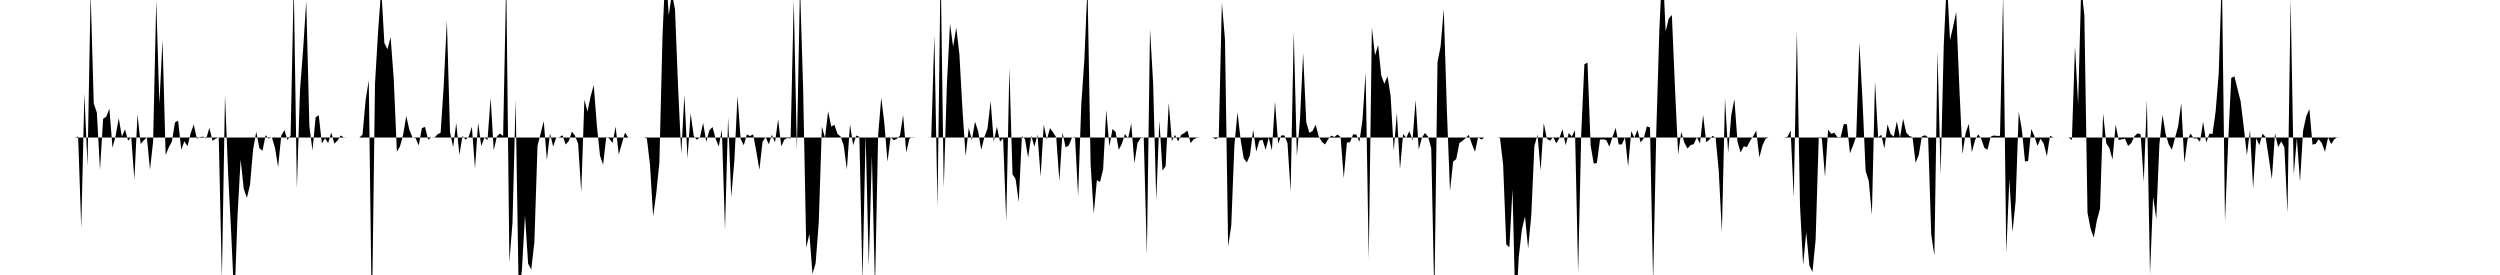 <svg viewBox="0 0 200 22" >
<polyline points="0,11 0.25,11 0.50,11 0.75,11 1,11 1.25,11 1.50,11 1.75,11 2,11 2.25,11 2.50,11 2.75,11 3,11 3.25,11 3.50,11 3.75,11 4,11 4.25,11 4.50,11 4.75,11 5,11 5.25,11 5.50,11 5.75,11 6,11 6.25,10.92 6.50,18.23 6.75,7.50 7,13.27 7.25,-0.56 7.50,8.27 7.75,9.02 8,13.60 8.25,9.50 8.50,9.34 8.75,8.69 9,11.82 9.25,10.87 9.50,9.45 9.75,10.93 10,10.35 10.25,11.26 10.50,10.98 10.75,14.38 11,9.16 11.25,11.51 11.50,11.23 11.75,10.98 12,13.57 12.25,11.32 12.50,0.02 12.75,8.33 13,3.18 13.25,12.40 13.50,11.79 13.75,11.33 14,9.79 14.25,9.66 14.50,11.98 14.75,11.31 15,11.69 15.25,10.67 15.50,9.96 15.75,11.10 16,10.96 16.25,10.93 16.50,11.08 16.75,10.23 17,11.27 17.25,11.10 17.50,10.99 17.75,22.33 18,7.61 18.25,13.88 18.50,18.73 18.75,24.25 19,17.30 19.25,12.76 19.50,15.10 19.75,15.83 20,14.80 20.25,11.94 20.50,10.53 20.75,11.86 21,12.06 21.25,10.81 21.50,11.09 21.75,10.98 22,11.84 22.25,13.36 22.50,10.86 22.75,10.41 23,11.20 23.25,10.84 23.50,-1.31 23.75,15.07 24,7.20 24.25,3.96 24.50,0.07 24.75,10.09 25,12.04 25.25,9.38 25.50,9.22 25.75,11.48 26,11.05 26.25,11.45 26.50,10.60 26.75,11.49 27,11.25 27.25,10.84 27.50,10.99 27.75,11 28,11 28.25,11 28.50,11 28.75,11 29,10.78 29.25,8 29.50,6.43 29.75,25.67 30,6.69 30.25,2.46 30.50,-0.92 30.75,3.45 31,3.93 31.25,2.97 31.50,6.34 31.75,12.14 32,11.71 32.25,10.79 32.50,9.28 32.75,10.39 33,11 33.25,11.05 33.50,11.64 33.75,10.25 34,10.15 34.25,11.17 34.50,11 34.75,11.02 35,10.75 35.25,10.62 35.50,6.82 35.75,1.63 36,10.56 36.25,11.77 36.50,9.85 36.75,12.39 37,10.87 37.25,11.17 37.50,10.93 37.75,10.14 38,13.49 38.25,9.81 38.50,11.69 38.75,11.01 39,11.20 39.25,7.84 39.50,12.03 39.75,10.92 40,10.68 40.25,10.88 40.50,-1.76 40.75,20.98 41,17.81 41.25,7.96 41.50,23.73 41.75,21.63 42,17.23 42.25,21.10 42.50,21.57 42.75,19.37 43,11.68 43.25,10.68 43.50,9.70 43.75,12.79 44,10.67 44.25,11.72 44.50,11.01 44.75,10.98 45,10.82 45.25,11.56 45.50,11.29 45.75,10.53 46,10.85 46.25,11.50 46.50,15.38 46.75,7.98 47,8.93 47.25,7.71 47.50,6.81 47.75,10.05 48,12.45 48.25,13.18 48.50,10.94 48.75,11.09 49,11.44 49.25,10.13 49.50,12.36 49.75,11.49 50,10.61 50.25,10.99 50.50,11 50.75,11 51,11 51.25,11 51.50,11 51.75,11.07 52,13.19 52.25,17.31 52.50,15.46 52.75,13.01 53,2.88 53.25,-2.71 53.50,1.24 53.75,-0.54 54,0.75 54.25,7.04 54.50,12.32 54.75,7.60 55,12.67 55.25,9.06 55.50,10.89 55.75,11.18 56,10.98 56.25,9.83 56.50,11.35 56.75,10.43 57,10.16 57.25,11.09 57.50,11.72 57.75,10.37 58,18.38 58.25,9.38 58.50,15.77 58.75,12.85 59,7.69 59.25,11.12 59.50,11.62 59.75,10.76 60,10.88 60.25,10.75 60.50,12.08 60.75,13.59 61,11.36 61.25,10.95 61.50,11.54 61.75,10.79 62,11.39 62.25,9.54 62.50,11.70 62.75,11.17 63,11.04 63.25,11.08 63.50,-0 63.75,12.02 64,-1.14 64.25,7.06 64.50,19.82 64.75,18.71 65,21.91 65.25,21.06 65.50,17.82 65.75,10.13 66,11.03 66.25,8.90 66.50,10.13 66.75,9.98 67,10.71 67.25,10.92 67.50,11.65 67.75,13.56 68,9.94 68.25,11.61 68.50,10.84 68.75,10.95 69,22.51 69.25,10.72 69.50,21.26 69.75,12.44 70,23.08 70.25,10.81 70.50,7.81 70.75,9.88 71,12.94 71.25,10.96 71.50,11.22 71.75,11.11 72,10.84 72.25,9.21 72.50,12.20 72.75,11.09 73,10.98 73.25,11 73.50,11 73.75,11 74,11 74.25,11 74.50,10.99 74.75,2.83 75,16.60 75.25,-2.74 75.50,15.04 75.75,6.75 76,1.89 76.25,3.74 76.50,2.21 76.75,4.32 77,8.80 77.25,12.50 77.50,10.23 77.75,11.21 78,9.73 78.25,10.49 78.50,11.99 78.75,10.96 79,10.29 79.25,8.08 79.50,11.33 79.75,10.14 80,11.33 80.25,11.06 80.50,17.72 80.75,5.44 81,13.94 81.25,14.33 81.50,16.17 81.75,10.88 82,11.14 82.25,12.61 82.50,10.85 82.75,11.73 83,10.78 83.25,14.13 83.50,9.97 83.75,11.17 84,10.25 84.25,10.59 84.50,10.99 84.75,14.49 85,10.59 85.25,11.79 85.50,11.64 85.75,11.03 86,10.94 86.25,15.68 86.50,8.39 86.75,4.76 87,-1.11 87.25,13.19 87.50,17.11 87.75,14.41 88,14.56 88.25,13.54 88.50,8.81 88.75,11.71 89,10.32 89.25,10.56 89.50,11.99 89.75,11.50 90,10.72 90.25,11.08 90.50,9.87 90.75,13.07 91,11.44 91.25,11.05 91.50,11.01 91.75,20.38 92,2.31 92.25,6.64 92.50,16.03 92.75,9.65 93,13.65 93.25,13.29 93.50,8.23 93.75,11.28 94,10.79 94.25,11.31 94.50,10.78 94.75,10.64 95,10.45 95.25,11.45 95.50,11.14 95.75,11.03 96,11 96.25,11 96.50,11 96.75,11 97,11 97.25,11.13 97.50,11 97.75,0.22 98,3.18 98.25,19.72 98.50,18.04 98.75,11.65 99,8.98 99.25,11.18 99.50,12.67 99.75,13 100,12.42 100.25,10.38 100.50,12.13 100.75,11.25 101,11.18 101.25,11.99 101.50,11 101.75,12.04 102,8.12 102.25,11.50 102.50,10.84 102.75,10.83 103,11.45 103.25,15.34 103.50,2.52 103.75,12.49 104,9.54 104.25,4.26 104.50,9.78 104.75,10.63 105,10.48 105.25,9.98 105.50,10.91 105.75,11.34 106,11.56 106.25,11.14 106.50,10.85 106.75,10.96 107,10.76 107.25,10.97 107.50,14.25 107.75,11.40 108,11.38 108.25,10.75 108.50,10.76 108.75,11.35 109,9.57 109.25,5.80 109.50,20.74 109.75,2.19 110,4.44 110.25,3.60 110.50,6.04 110.75,6.71 111,6.10 111.25,7.68 111.50,12.04 111.75,9.05 112,13.54 112.25,10.71 112.50,11.03 112.75,10.49 113,11.22 113.25,8 113.50,11.97 113.75,11.02 114,10.64 114.25,10.94 114.50,11.87 114.75,23.99 115,4.97 115.25,3.70 115.50,0.72 115.75,8.85 116,15.29 116.25,12.93 116.50,12.72 116.75,11.44 117,11.27 117.25,11.05 117.50,10.79 117.75,11.52 118,12.15 118.25,10.95 118.50,11.17 118.75,11 119,11 119.25,11 119.50,11 119.75,11 120,11.04 120.25,13.17 120.50,19.55 120.75,19.79 121,15.14 121.25,25.46 121.50,20.56 121.75,18.36 122,17.31 122.25,19.88 122.50,17.26 122.75,11.69 123,10.77 123.25,13.65 123.50,9.85 123.75,11.09 124,11.26 124.25,10.95 124.50,11.47 124.75,11.05 125,10.34 125.25,11.62 125.50,10.64 125.75,10.92 126,10.41 126.25,21.82 126.50,10.66 126.75,5.14 127,5 127.25,11.63 127.50,13.09 127.75,13.04 128,11.16 128.25,11.15 128.50,11.20 128.75,11.73 129,10.96 129.25,10.23 129.50,11.56 129.75,11.55 130,10.99 130.25,13.32 130.50,10.49 130.75,11.01 131,10.39 131.25,11.39 131.50,11.06 131.75,10.11 132,10.19 132.25,22.61 132.50,10.64 132.75,2.34 133,-3.01 133.25,2.51 133.50,1.48 133.75,1.20 134,7.06 134.25,12.36 134.50,10.55 134.75,11.42 135,11.88 135.25,11.61 135.50,11.53 135.75,10.98 136,11.47 136.25,9.20 136.50,11.38 136.75,11.17 137,10.86 137.25,11.03 137.50,13.66 137.75,18.60 138,7.87 138.25,12.23 138.50,9.23 138.75,7.92 139,11.34 139.25,12.20 139.50,11.70 139.75,11.77 140,11.28 140.25,10.90 140.50,10.45 140.75,12.60 141,11.62 141.25,11.10 141.50,11 141.75,11 142,11 142.25,11 142.50,11 142.75,11 143,10.94 143.25,10.44 143.50,15.79 143.75,2.43 144,16.46 144.25,21.20 144.50,18.57 144.75,21.24 145,21.75 145.25,19.17 145.50,11.03 145.75,11.07 146,14.14 146.25,10.37 146.50,10.71 146.75,10.62 147,10.98 147.25,10.97 147.50,9.93 147.75,9.93 148,12.26 148.25,11.62 148.50,10.91 148.75,3.41 149,8.01 149.25,13.68 149.50,14.47 149.75,17.20 150,6.50 150.25,10.99 150.50,10.78 150.75,11.88 151,9.95 151.25,10.72 151.50,10.93 151.75,9.71 152,11.02 152.25,9.50 152.50,10.61 152.75,10.88 153,10.97 153.25,13.02 153.50,12.40 153.75,10.91 154,10.82 154.25,10.98 154.50,18.77 154.75,20.45 155,4.10 155.25,14 155.50,3.61 155.75,-1.61 156,3.20 156.25,2.13 156.50,0.95 156.75,7.06 157,12.32 157.25,10.65 157.50,9.91 157.75,12.18 158,11.22 158.25,10.74 158.50,11.11 158.75,11.83 159,11.98 159.25,10.94 159.50,10.84 159.75,10.87 160,10.87 160.25,-0.42 160.50,20.23 160.75,14.35 161,18.57 161.25,16.09 161.50,8.94 161.75,10.38 162,12.92 162.25,12.88 162.50,10.32 162.75,10.88 163,11.67 163.25,11.09 163.50,11.50 163.75,12.50 164,10.86 164.25,10.99 164.50,11.01 164.75,11 165,11 165.25,11 165.50,11.01 165.75,11.20 166,3.70 166.25,8.34 166.50,-1.13 166.75,1.26 167,17.02 167.25,18.30 167.50,19.01 167.75,17.63 168,16.71 168.25,9.07 168.50,11.46 168.75,11.85 169,12.76 169.25,9.97 169.50,11.21 169.75,11.14 170,11.11 170.25,11.68 170.50,11.45 170.75,10.91 171,10.67 171.25,10.74 171.50,14.54 171.75,7.99 172,21.96 172.25,15.73 172.50,17.52 172.75,11.57 173,9.18 173.25,10.72 173.50,11.55 173.75,11.98 174,11.04 174.25,10.10 174.50,8.25 174.75,13.03 175,11.15 175.25,10.69 175.50,11.08 175.75,11.07 176,11.34 176.25,9.73 176.50,11.41 176.75,10.69 177,10.72 177.25,8.93 177.50,5.84 177.75,-2 178,17.74 178.25,11.39 178.50,6.23 178.75,6.11 179,7.10 179.25,8.11 179.50,10.17 179.75,12.42 180,10.41 180.25,15.08 180.50,11.05 180.75,11.61 181,10.69 181.25,10.97 181.50,12.61 181.75,14.33 182,10.66 182.25,11.77 182.50,11.31 182.75,11.79 183,17.04 183.25,-0.08 183.50,13.96 183.75,11.05 184,14.53 184.25,10.44 184.50,9.30 184.75,8.72 185,11.57 185.25,11.51 185.50,11.14 185.75,11.46 186,12.14 186.25,10.99 186.50,11.53 186.75,11.13 187,10.99 187.25,11 187.50,11 187.75,11 188,11 188.25,11 188.50,11 188.75,11 189,11 189.25,11 189.50,11 189.75,11 190,11 190.25,11 190.50,11 190.75,11 191,11 191.25,11 191.50,11 191.75,11 192,11 192.25,11 192.50,11 192.75,11 193,11 193.25,11 193.50,11 193.75,11 194,11 194.25,11 194.50,11 194.75,11 195,11 195.25,11 195.50,11 195.75,11 196,11 196.25,11 196.50,11 196.75,11 197,11 197.25,11 197.50,11 197.75,11 198,11 198.25,11 198.50,11 198.75,11 199,11 199.25,11 199.50,11 199.75,11 " />
</svg>